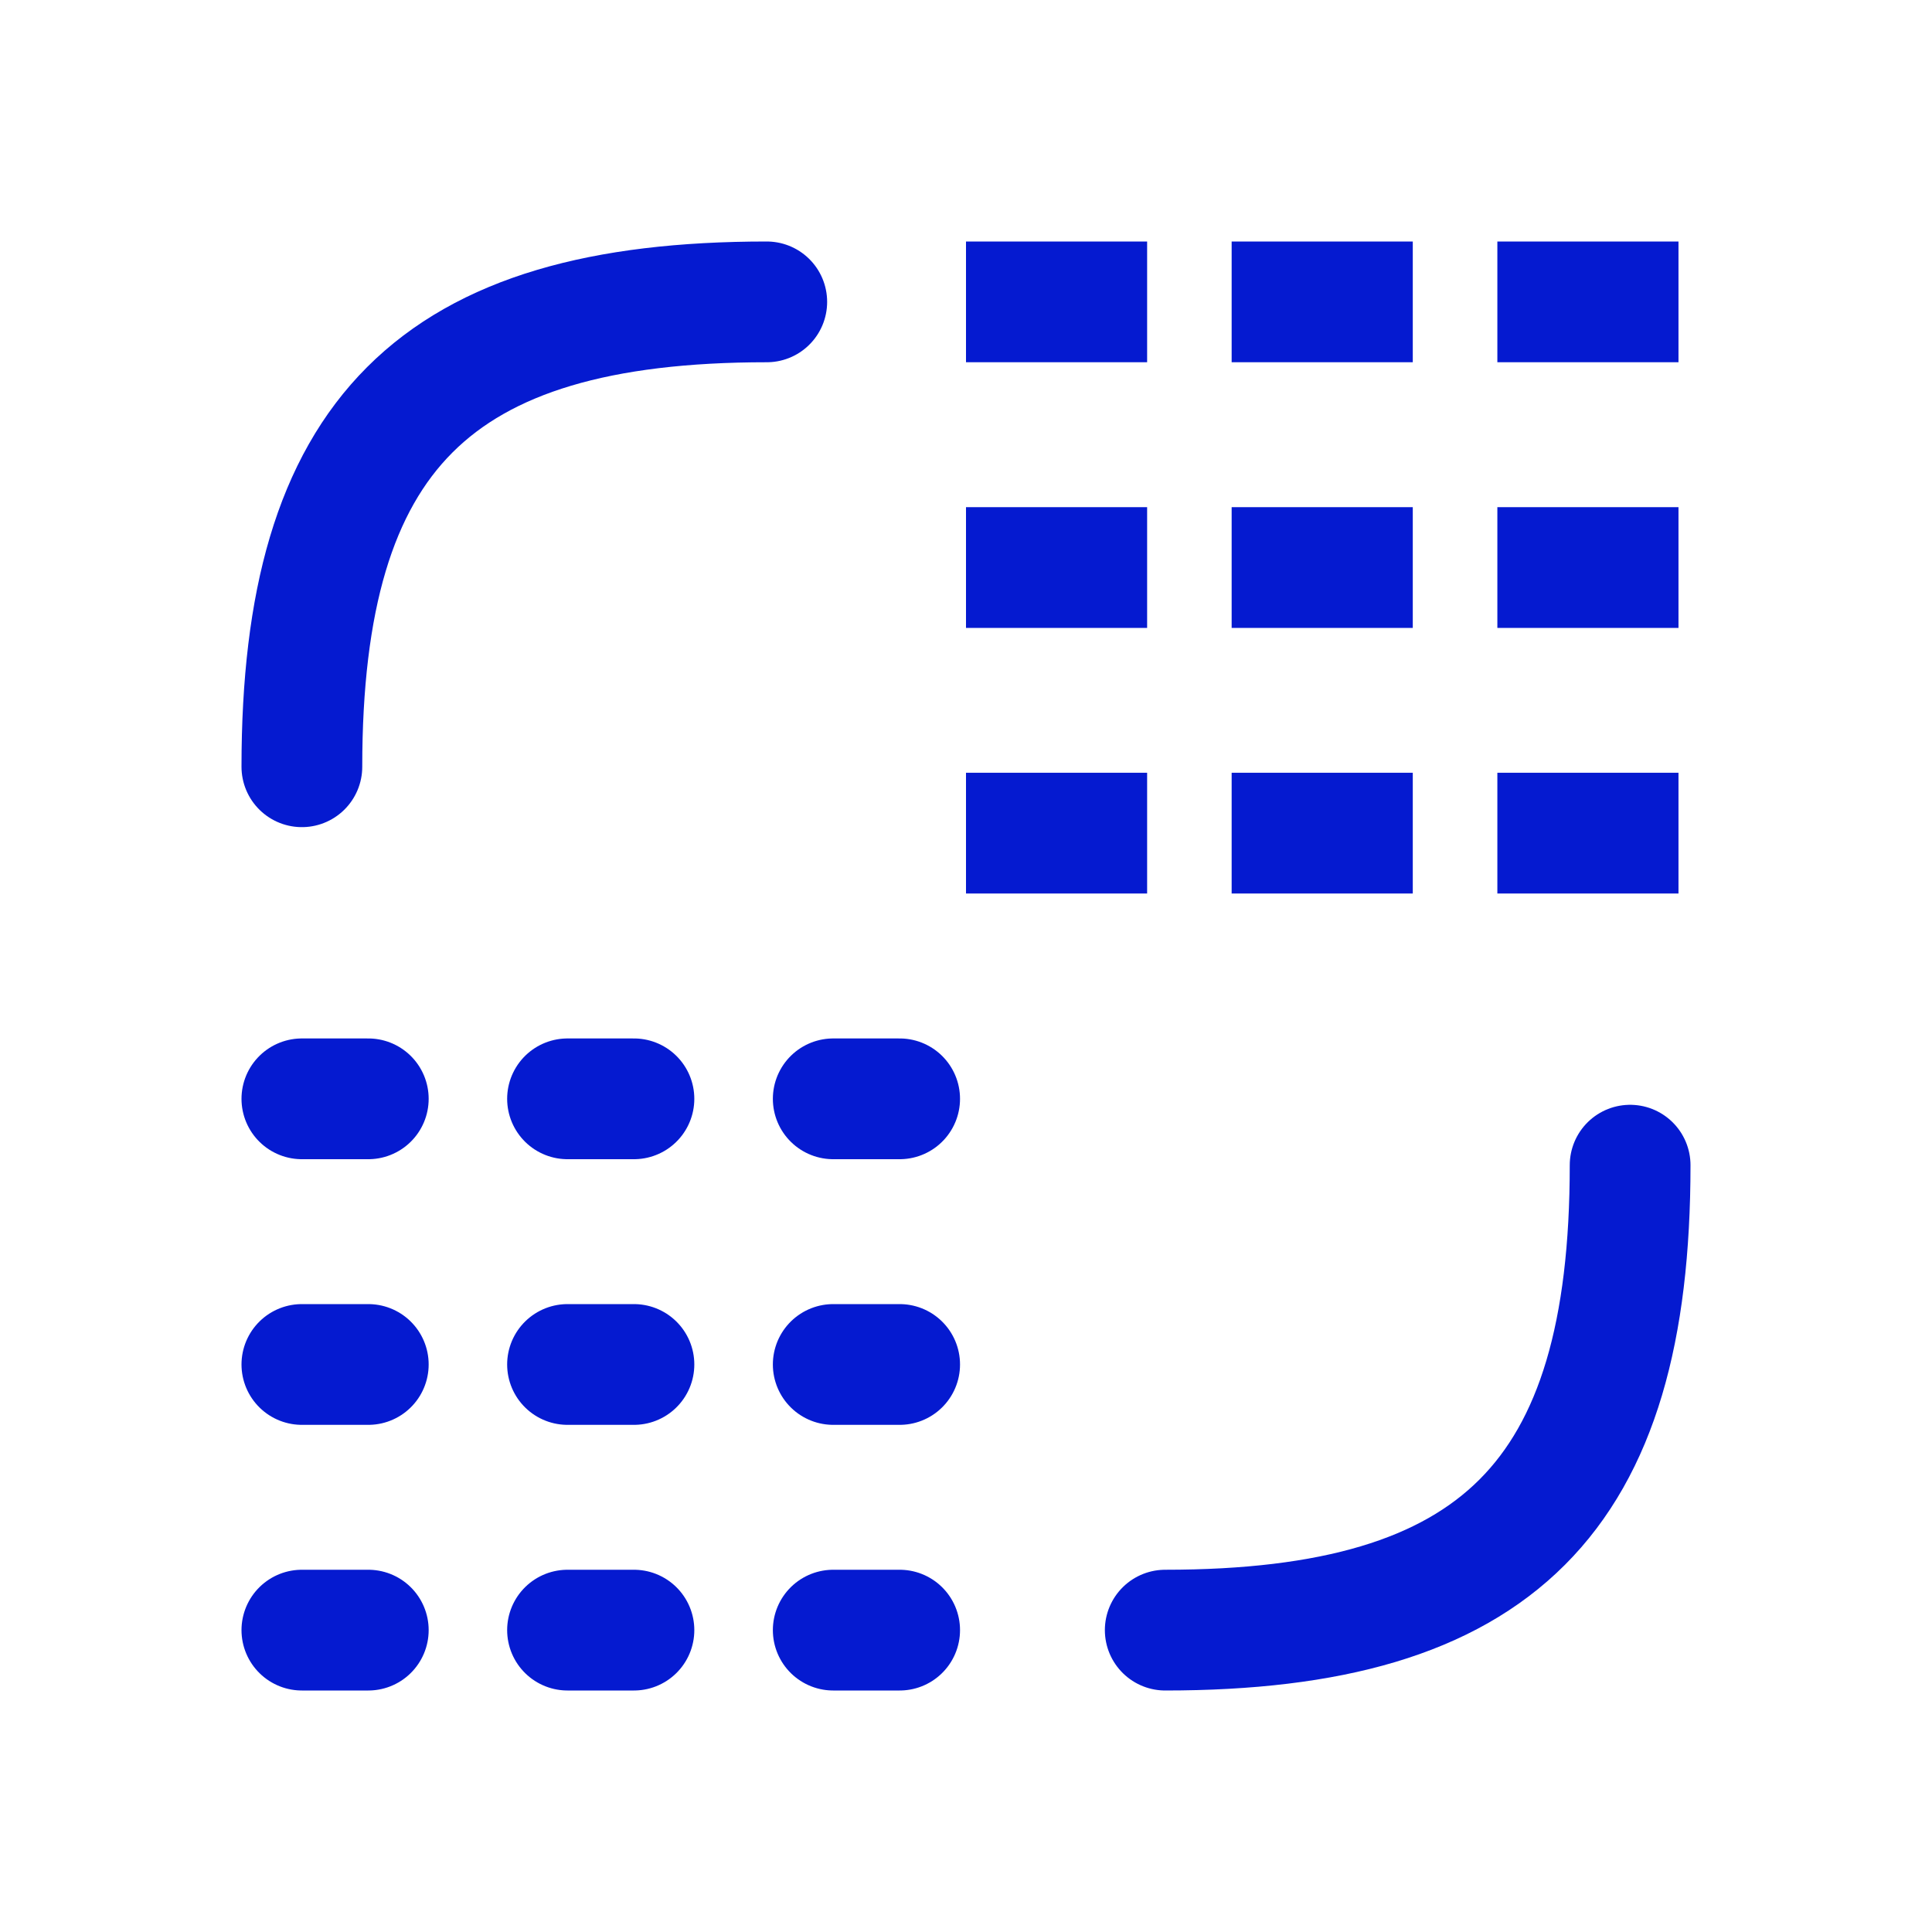<svg width="32" height="32" viewBox="0 0 32 32" fill="none" xmlns="http://www.w3.org/2000/svg">
<path d="M5 18.2H6.1" stroke="#051AD0" stroke-width="2" stroke-linecap="round" stroke-linejoin="round"/>
<path d="M9.4 18.2H10.5" stroke="#051AD0" stroke-width="2" stroke-linecap="round" stroke-linejoin="round"/>
<path d="M13.801 18.2H14.901" stroke="#051AD0" stroke-width="2" stroke-linecap="round" stroke-linejoin="round"/>
<path d="M5 22.6H6.1" stroke="#051AD0" stroke-width="2" stroke-linecap="round" stroke-linejoin="round"/>
<path d="M9.4 22.6H10.5" stroke="#051AD0" stroke-width="2" stroke-linecap="round" stroke-linejoin="round"/>
<path d="M13.801 22.6H14.901" stroke="#051AD0" stroke-width="2" stroke-linecap="round" stroke-linejoin="round"/>
<path d="M5 27H6.1" stroke="#051AD0" stroke-width="2" stroke-linecap="round" stroke-linejoin="round"/>
<path d="M9.4 27H10.5" stroke="#051AD0" stroke-width="2" stroke-linecap="round" stroke-linejoin="round"/>
<path d="M13.801 27H14.901" stroke="#051AD0" stroke-width="2" stroke-linecap="round" stroke-linejoin="round"/>
<path d="M17 5H18" stroke="#051AD0" stroke-width="2" stroke-linecap="square" stroke-linejoin="round"/>
<path d="M21.4 5H22.4" stroke="#051AD0" stroke-width="2" stroke-linecap="square" stroke-linejoin="round"/>
<path d="M25.801 5H26.801" stroke="#051AD0" stroke-width="2" stroke-linecap="square" stroke-linejoin="round"/>
<path d="M17 9.4H18" stroke="#051AD0" stroke-width="2" stroke-linecap="square" stroke-linejoin="round"/>
<path d="M21.4 9.4H22.4" stroke="#051AD0" stroke-width="2" stroke-linecap="square" stroke-linejoin="round"/>
<path d="M25.801 9.4H26.801" stroke="#051AD0" stroke-width="2" stroke-linecap="square" stroke-linejoin="round"/>
<path d="M17 13.799H18" stroke="#051AD0" stroke-width="2" stroke-linecap="square" stroke-linejoin="round"/>
<path d="M21.4 13.799H22.4" stroke="#051AD0" stroke-width="2" stroke-linecap="square" stroke-linejoin="round"/>
<path d="M25.801 13.799H26.801" stroke="#051AD0" stroke-width="2" stroke-linecap="square" stroke-linejoin="round"/>
<path d="M19.3 27C24.8 27 27 24.799 27 19.299M12.7 5C7.2 5 5 7.2 5 12.7" stroke="#051AD0" stroke-width="2" stroke-linecap="round" stroke-linejoin="round"/>
</svg>

